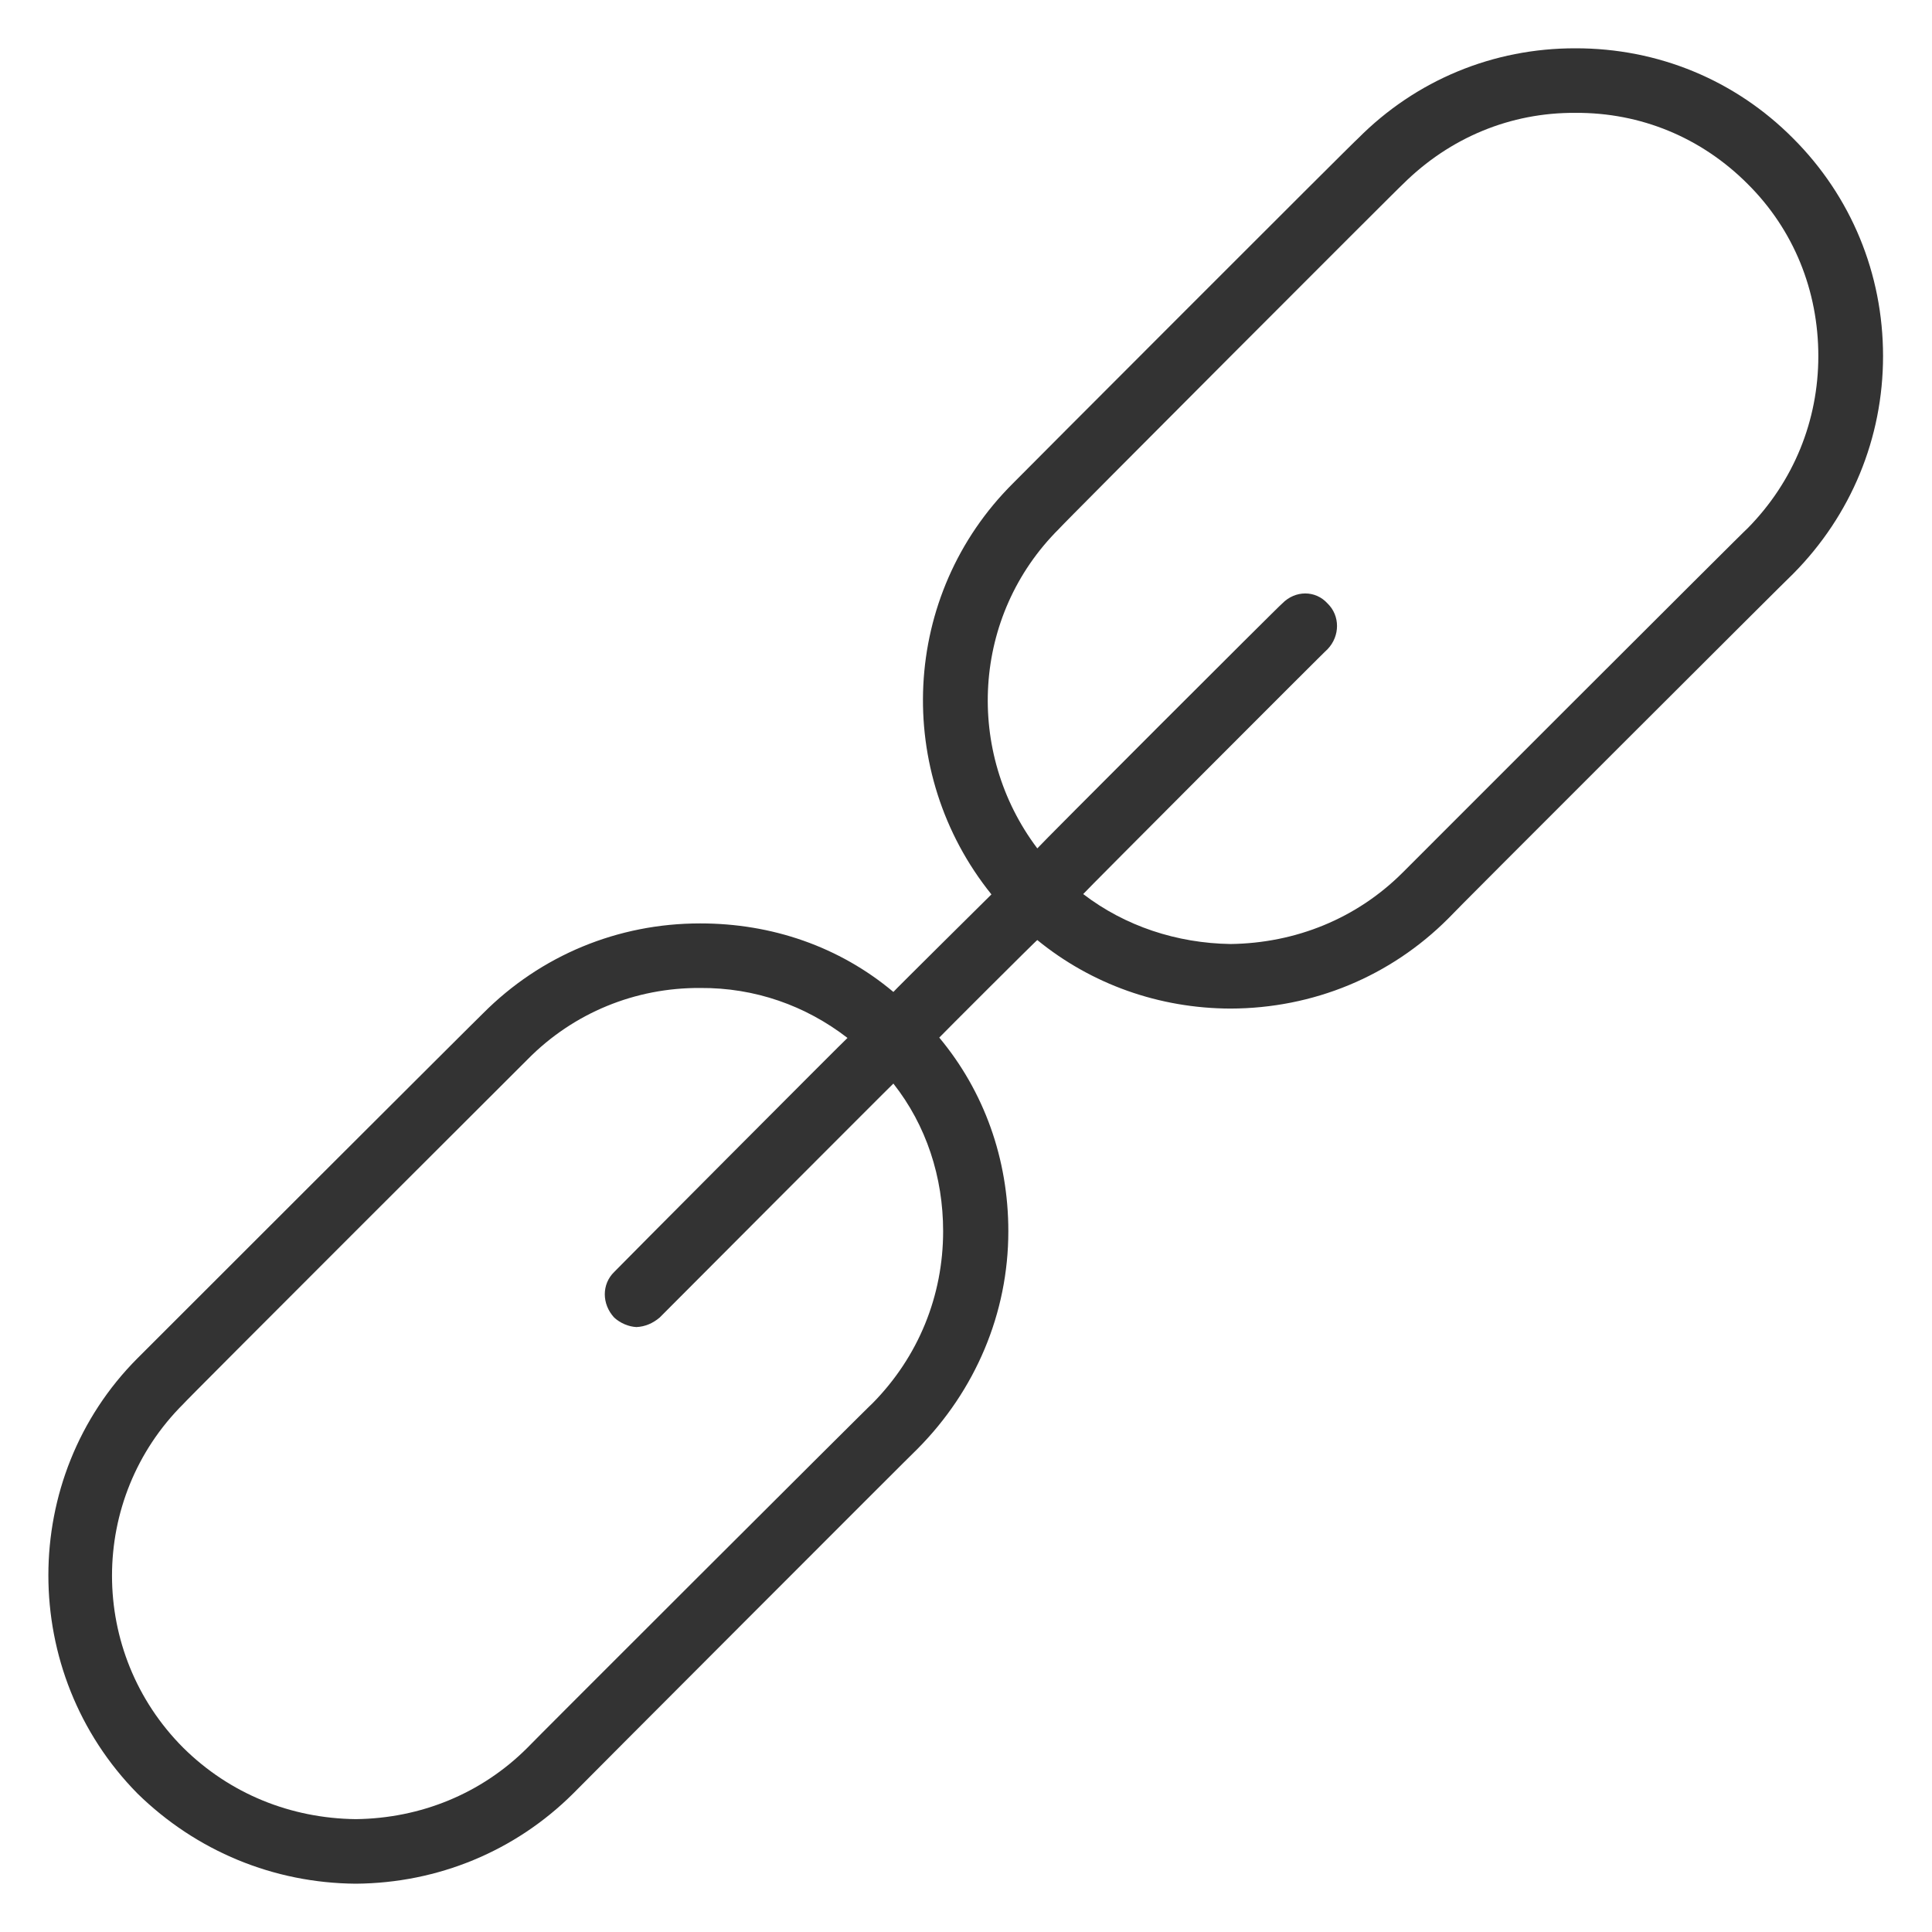 <svg xmlns="http://www.w3.org/2000/svg" version="1.1" xmlns:xlink="http://www.w3.org/1999/xlink" width="100%" height="100%" id="svgWorkerArea" viewBox="0 0 400 400" xmlns:artdraw="https://artdraw.muisca.co" style="background: white;"><defs id="defsdoc"><pattern id="patternBool" x="0" y="0" width="10" height="10" patternUnits="userSpaceOnUse" patternTransform="rotate(35)"><circle cx="5" cy="5" r="4" style="stroke: none;fill: #ff000070;"></circle></pattern></defs><g id="fileImp-691754519" class="cosito"><path id="pathImp-68096419" fill="#333333" class="grouped" d="M371.265 28.666C359.265 16.573 343.265 9.973 326.165 10 309.165 9.973 293.165 16.573 281.165 28.664 281.165 28.473 209.765 99.972 209.765 100.028 186.465 123.172 184.965 159.972 205.265 185.176 205.265 185.173 184.965 205.273 184.965 205.371 173.765 195.972 159.765 191.173 144.965 191.183 127.965 191.173 111.965 197.773 99.965 209.849 99.965 209.773 28.465 281.173 28.465 281.212 3.865 305.873 3.865 346.373 28.465 371.335 40.665 383.272 56.665 389.873 73.665 390 73.665 389.873 73.665 389.873 73.665 390 90.665 389.873 106.665 383.272 118.665 371.333 118.665 371.272 189.965 299.873 189.965 299.97 201.965 287.873 208.765 271.873 208.765 254.909 208.765 239.972 203.765 225.972 194.465 214.823 194.465 214.773 214.765 194.472 214.765 194.628 225.965 203.773 239.965 208.773 254.765 208.815 271.865 208.773 287.865 202.173 299.865 190.149 299.865 189.972 371.265 118.672 371.265 118.787 383.265 106.672 389.865 90.672 389.865 73.726 389.865 56.672 383.265 40.672 371.265 28.666 371.265 28.473 371.265 28.473 371.265 28.666M195.265 254.909C195.265 268.272 190.165 280.873 180.665 290.518 180.665 290.373 109.165 361.772 109.165 361.882 99.665 371.373 87.065 376.473 73.665 376.633 60.165 376.473 47.565 371.373 37.965 361.883 18.265 342.173 18.265 310.272 37.965 290.665 37.965 290.473 109.265 219.273 109.265 219.302 118.765 209.673 131.565 204.472 144.965 204.55 156.265 204.472 166.765 208.173 175.465 214.893 175.465 214.773 127.165 263.272 127.165 263.345 124.565 265.873 124.565 269.973 127.165 272.797 128.465 273.973 130.165 274.673 131.765 274.755 133.565 274.673 135.165 273.973 136.565 272.796 136.565 272.772 184.965 224.273 184.965 224.344 191.765 232.972 195.265 243.673 195.265 254.909 195.265 254.773 195.265 254.773 195.265 254.909M361.865 109.335C361.865 109.172 290.365 180.673 290.365 180.697 280.865 190.173 268.265 195.273 254.765 195.448 243.665 195.273 232.965 191.773 224.265 185.106 224.265 184.972 274.865 134.273 274.865 134.404 277.465 131.673 277.465 127.472 274.865 124.952 272.365 122.172 268.165 122.172 265.465 124.953 265.465 124.772 214.765 175.472 214.765 175.65 199.765 155.773 201.165 127.472 219.265 109.48 219.265 109.272 290.465 37.972 290.465 38.116 300.165 28.473 312.765 23.273 326.165 23.368 339.665 23.273 352.265 28.473 361.865 38.118 371.365 47.572 376.465 60.172 376.465 73.726 376.465 87.073 371.365 99.672 361.865 109.335 361.865 109.172 361.865 109.172 361.865 109.335"></path></g></svg>